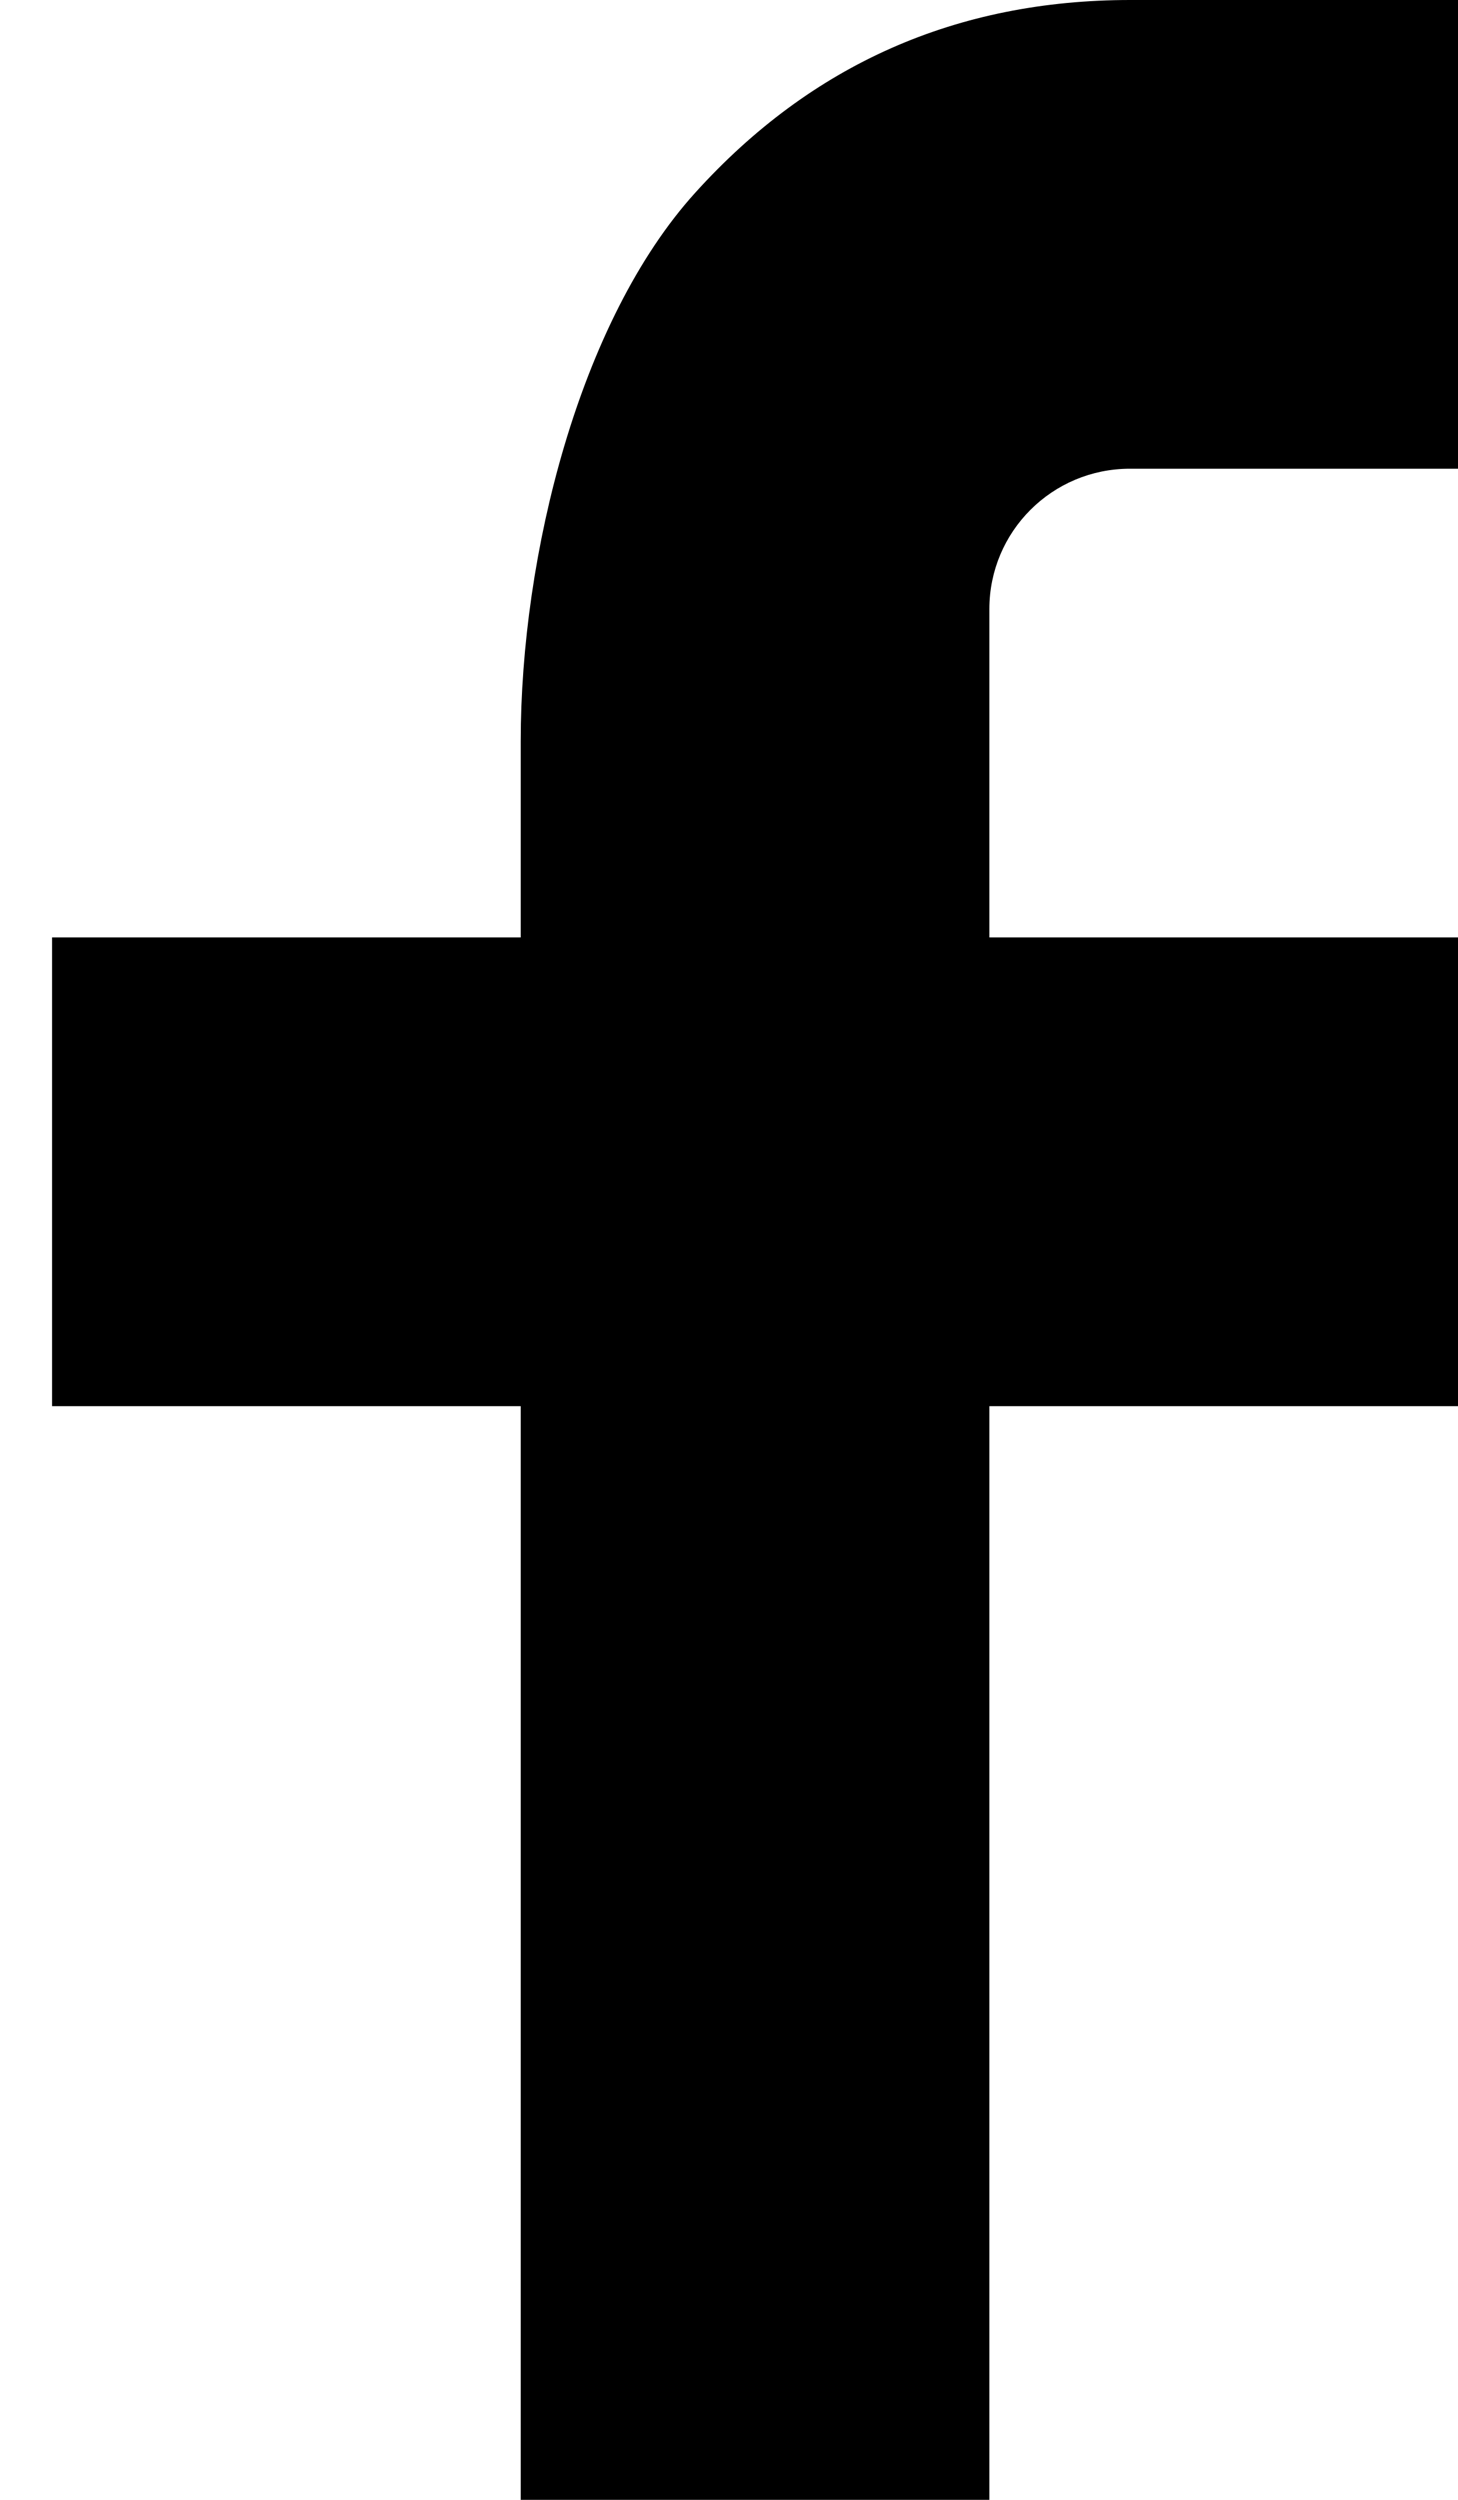 <svg width="14" height="24" viewBox="0 0 14 24" fill="none" xmlns="http://www.w3.org/2000/svg">
<path d="M9.5 9H14V13.5H9.5V24H5V13.5H0.5V9H5V7.117C5 5.334 5.561 3.081 6.677 1.849C7.793 0.615 9.187 0 10.856 0H14V4.5H10.85C10.103 4.5 9.5 5.103 9.5 5.848V9Z" fill="black"/>
</svg>
